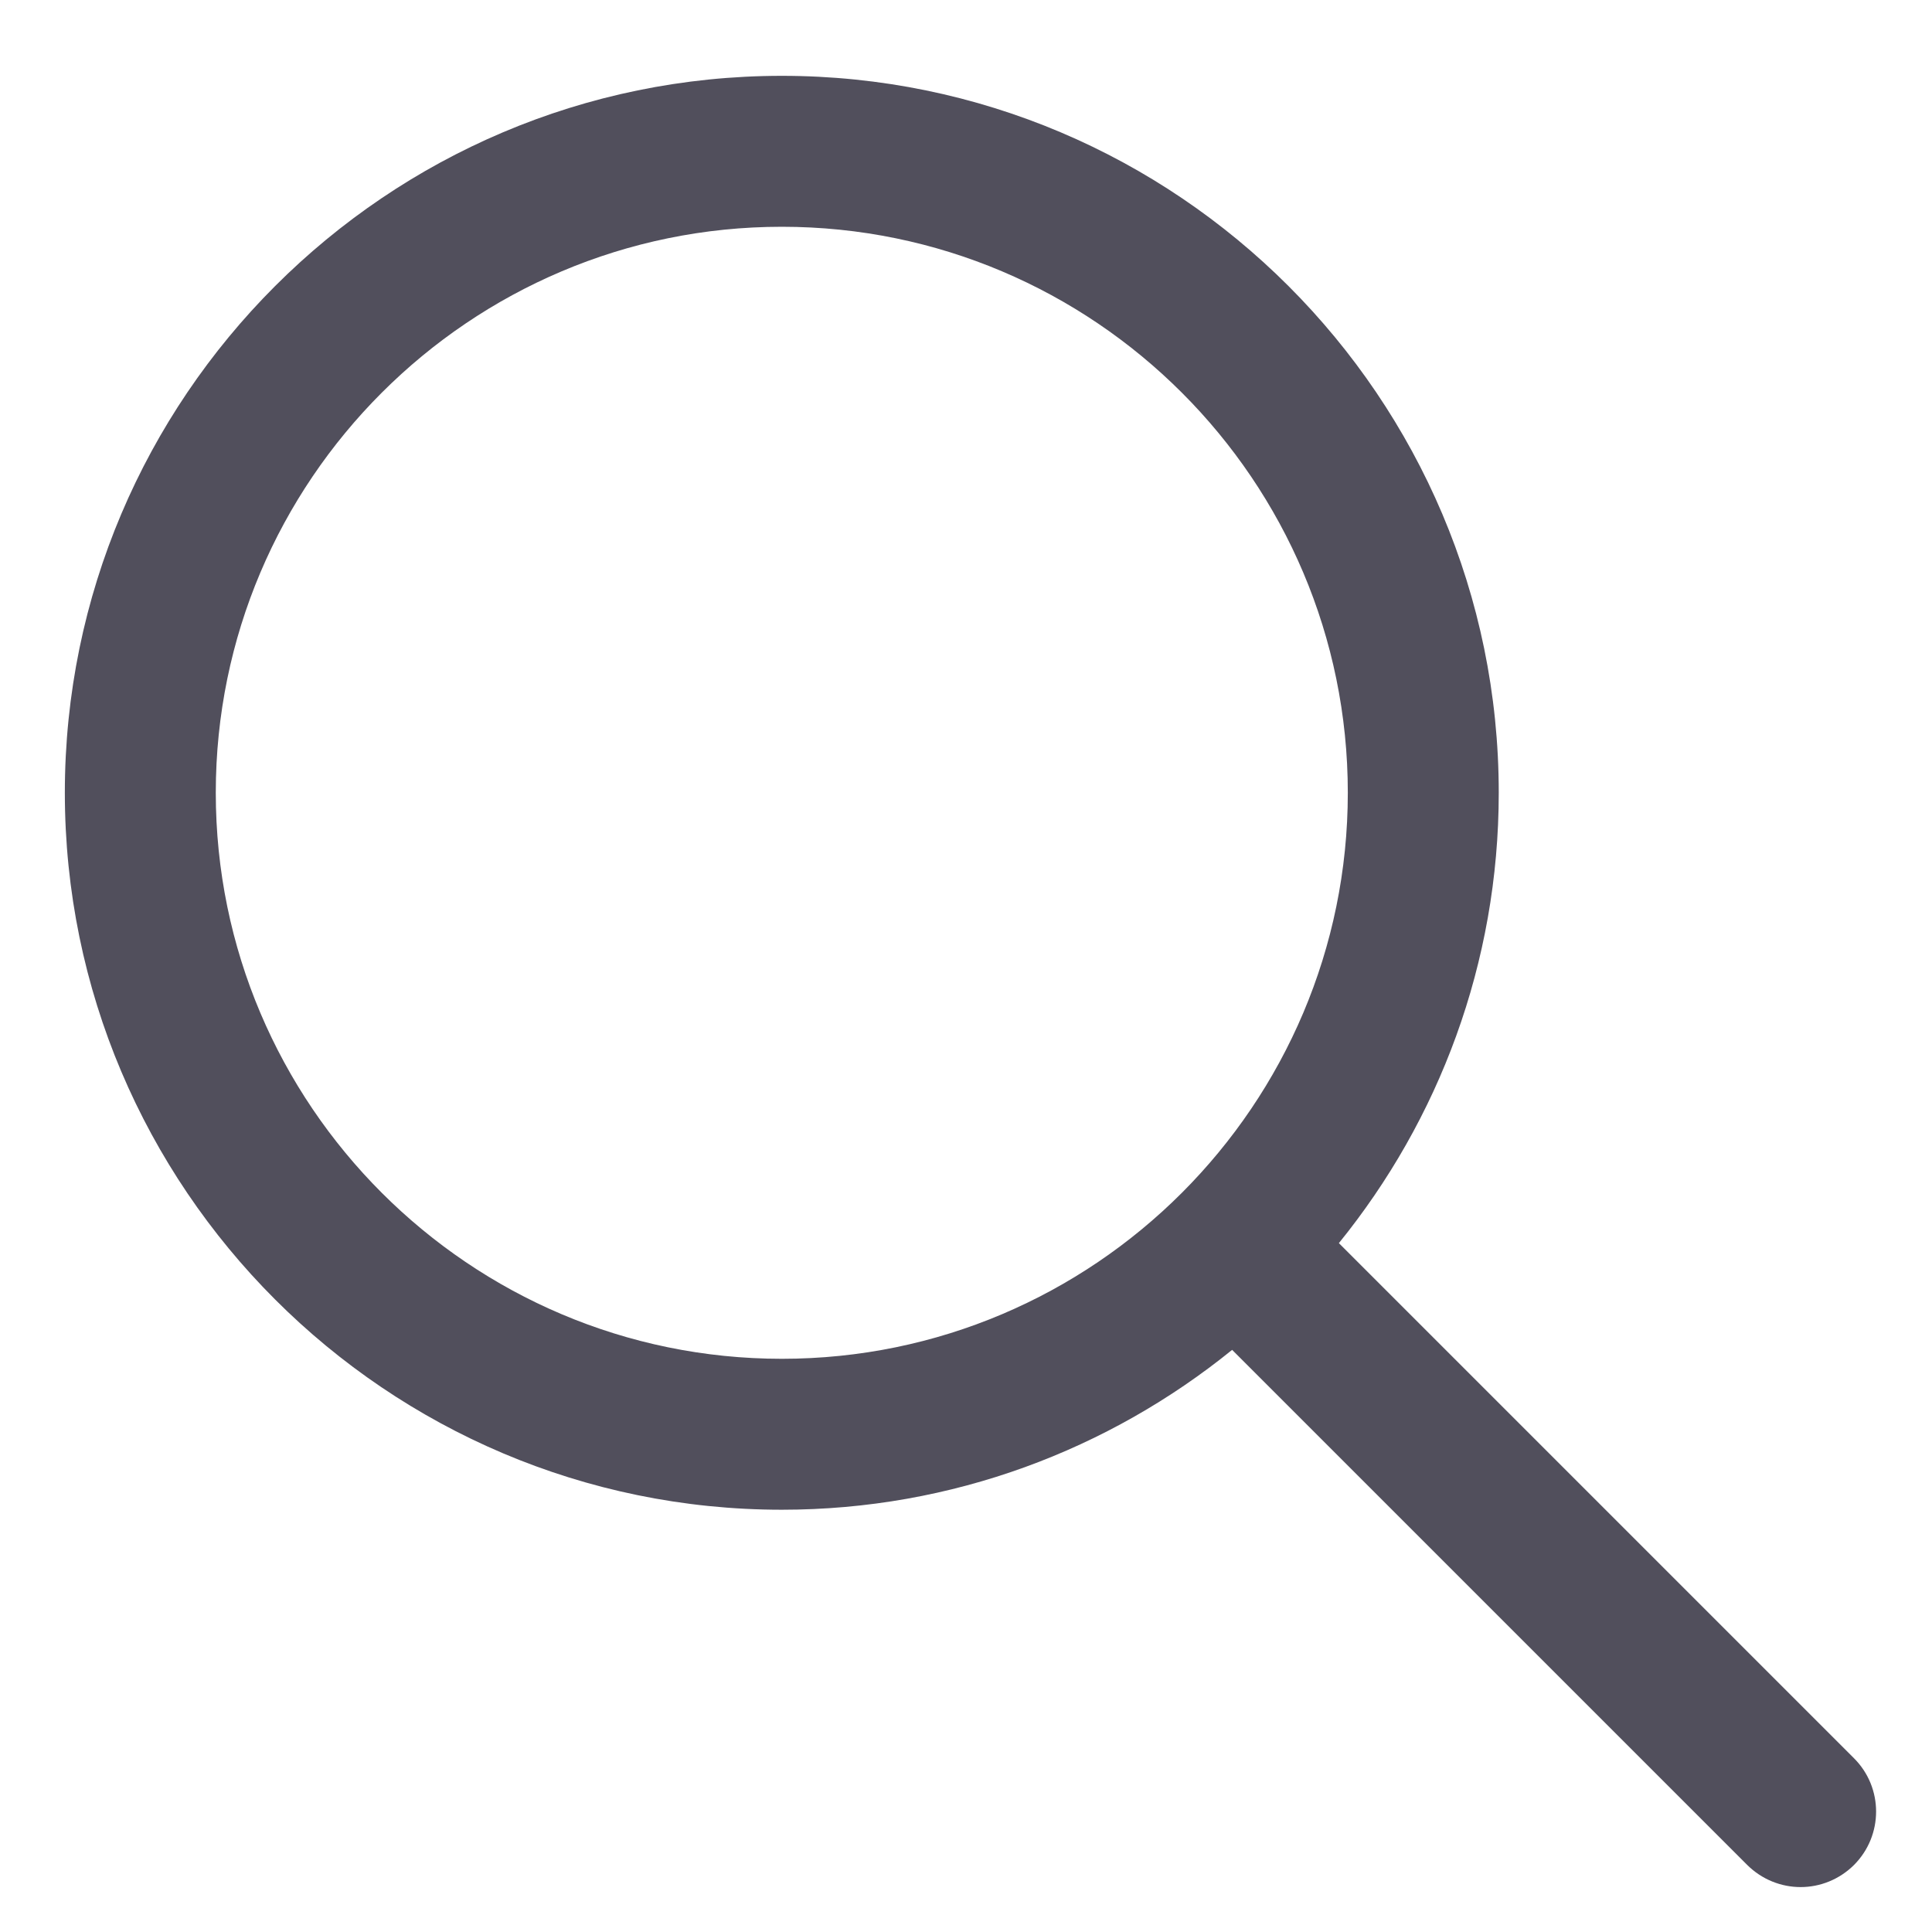 <svg width="16" height="16" viewBox="0 0 16 16" fill="none" xmlns="http://www.w3.org/2000/svg">
<path d="M15.354 14.561L11.088 10.295C11.915 9.275 12.412 7.978 12.412 6.565C12.412 3.292 9.748 0.628 6.475 0.628C3.201 0.628 0.537 3.292 0.537 6.565C0.537 9.839 3.201 12.503 6.475 12.503C7.887 12.503 9.184 12.005 10.204 11.179L14.47 15.445C14.592 15.566 14.752 15.628 14.912 15.628C15.072 15.628 15.232 15.566 15.354 15.445C15.598 15.2 15.598 14.805 15.354 14.561ZM6.475 11.253C3.89 11.253 1.787 9.15 1.787 6.565C1.787 3.98 3.89 1.878 6.475 1.878C9.06 1.878 11.162 3.98 11.162 6.565C11.162 9.15 9.06 11.253 6.475 11.253Z" fill="#514F5C"/>
</svg>
